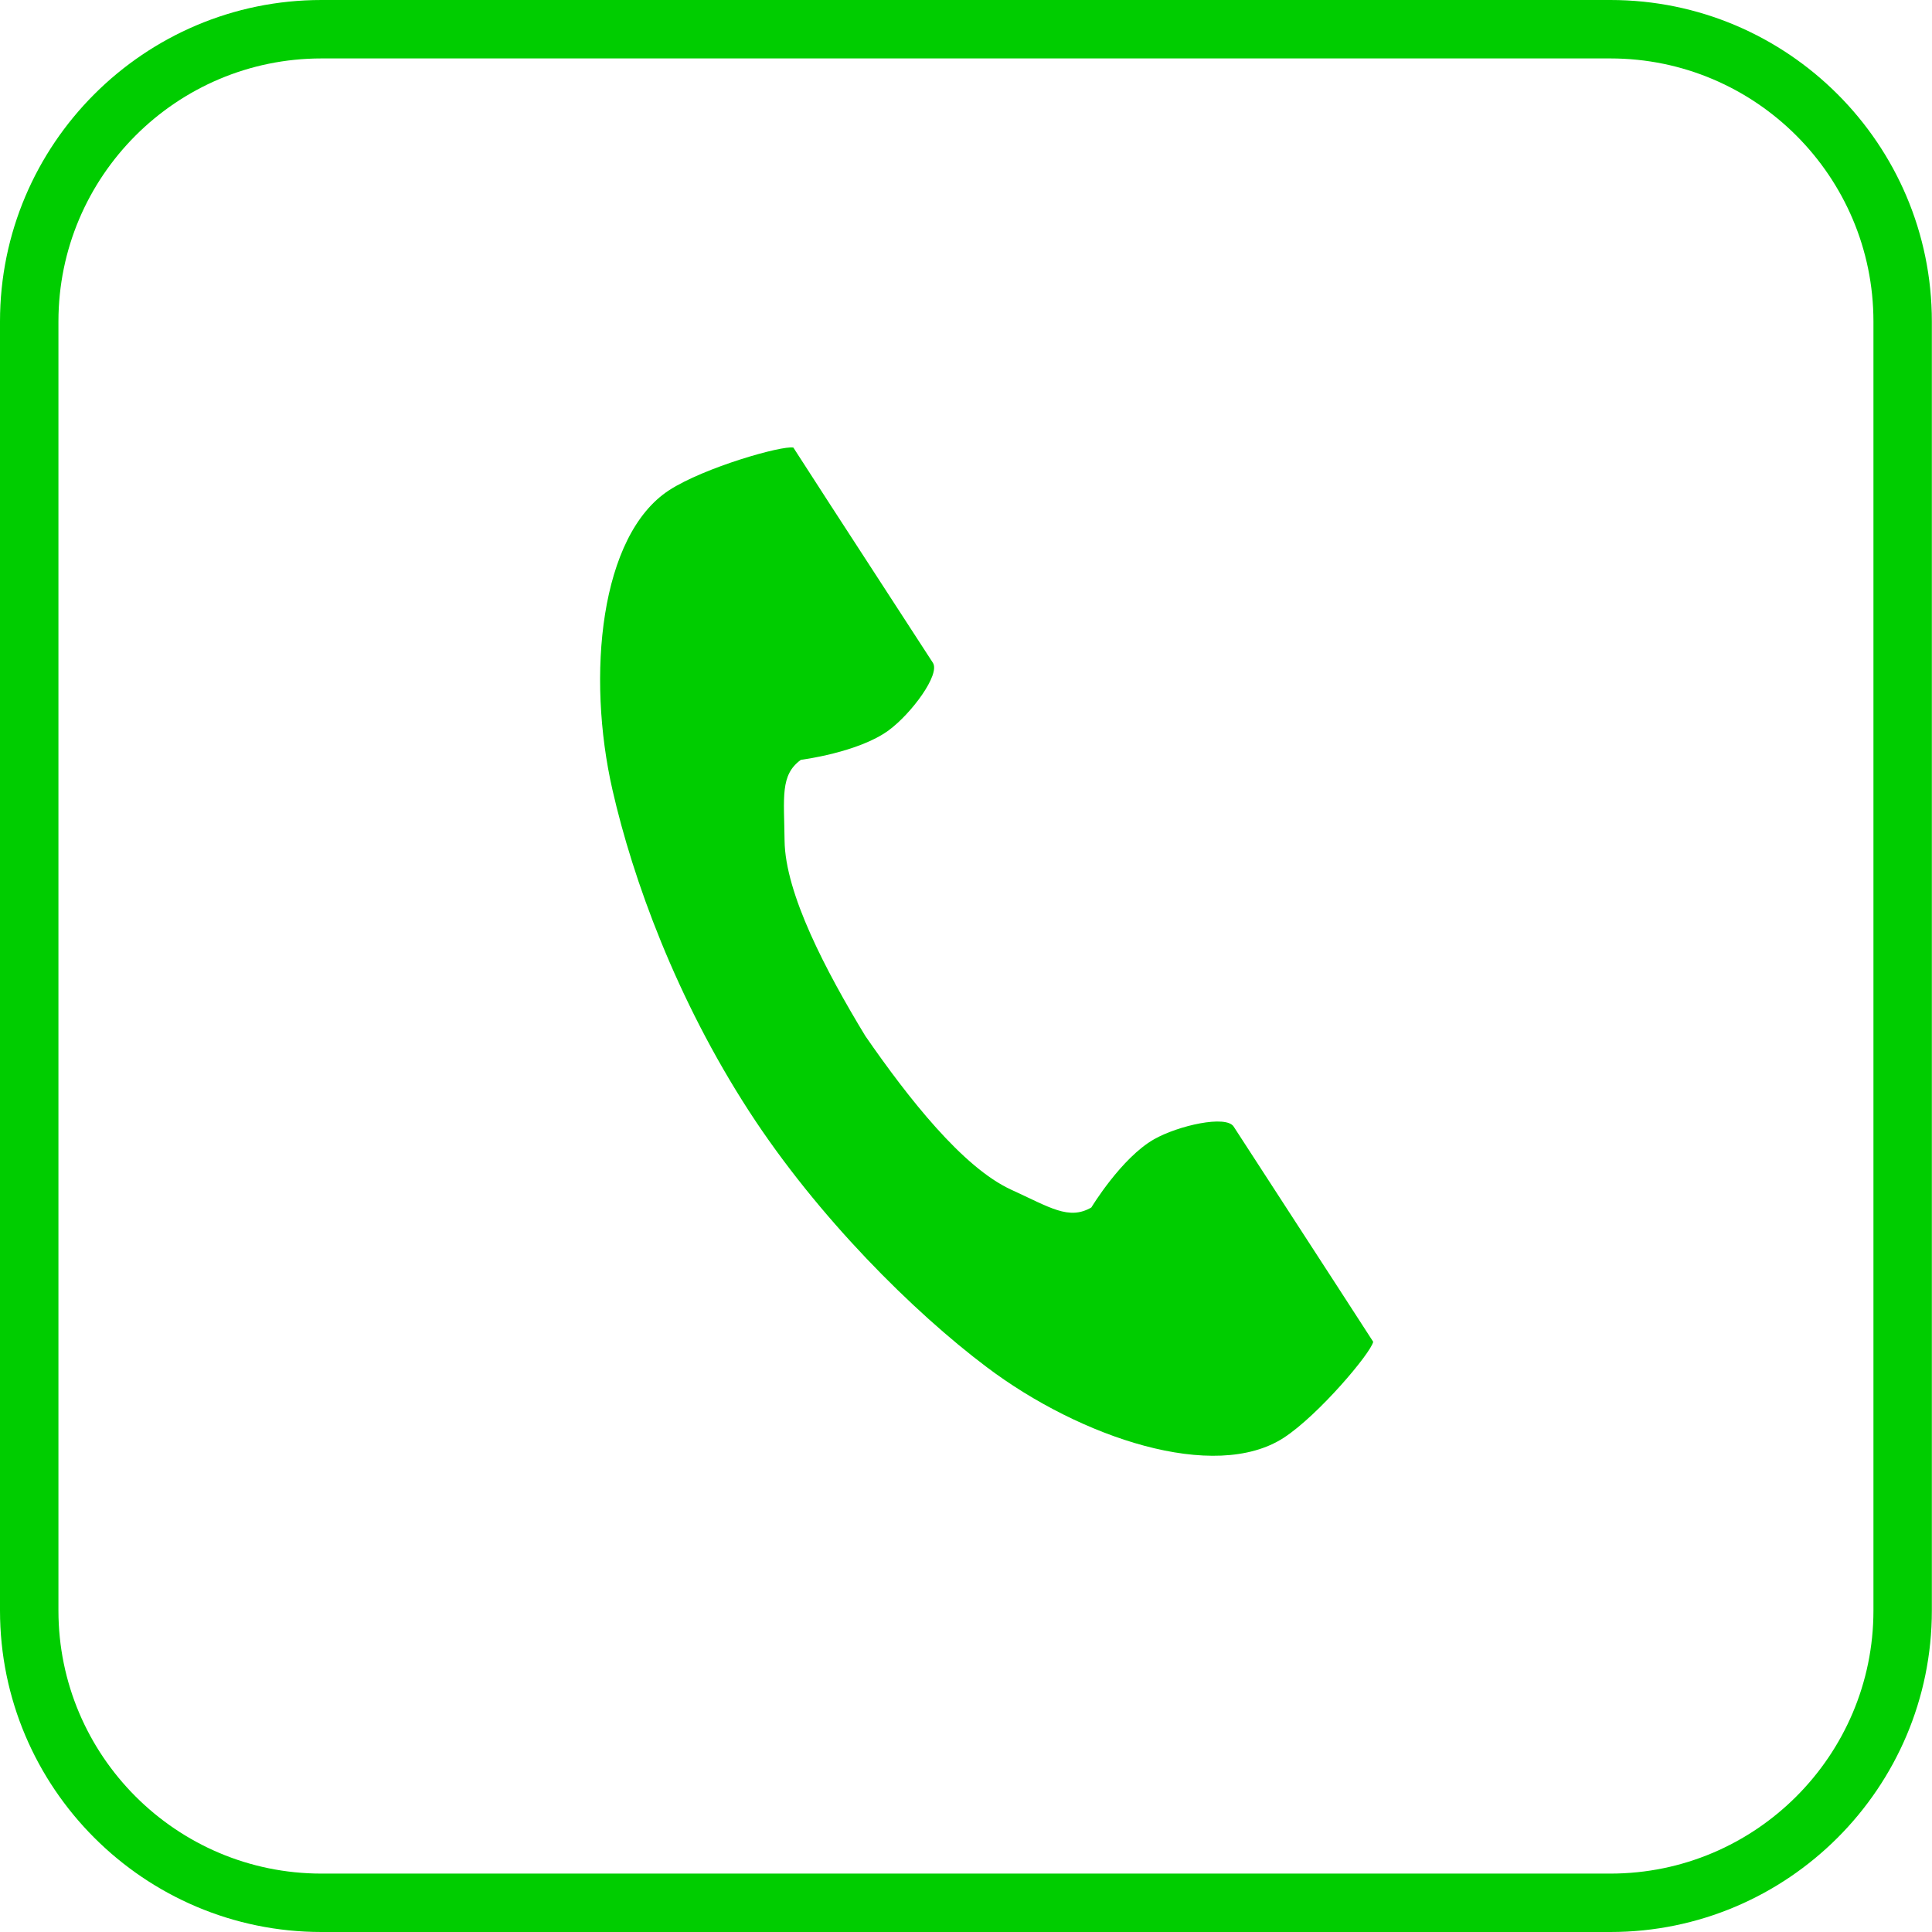 <?xml version="1.0" encoding="utf-8"?>
<!-- Generator: Adobe Illustrator 14.0.0, SVG Export Plug-In . SVG Version: 6.00 Build 43363)  -->
<!DOCTYPE svg PUBLIC "-//W3C//DTD SVG 1.1//EN" "http://www.w3.org/Graphics/SVG/1.1/DTD/svg11.dtd">
<svg version="1.1" id="レイヤー_1" xmlns="http://www.w3.org/2000/svg" xmlns:xlink="http://www.w3.org/1999/xlink" x="0px"
	 y="0px" width="65px" height="65px" viewBox="0 0 65 65" enable-background="new 0 0 65 65" xml:space="preserve">
<path fill="#00CD00" d="M54.18,65H10.815C4.852,65,0,60.146,0,54.184V10.816C0,4.852,4.852,0,10.815,0H54.18
	c5.965,0,10.815,4.852,10.815,10.816v43.368C64.995,60.146,60.145,65,54.18,65L54.18,65z M10.815,1.966
	c-4.88,0-8.849,3.97-8.849,8.85v43.368c0,4.881,3.969,8.851,8.849,8.851H54.18c4.881,0,8.85-3.97,8.85-8.851V10.816
	c0-4.879-3.969-8.85-8.85-8.85H10.815L10.815,1.966z"/>
<path fill="#00CD00" d="M22.515,16.491c-2.331,1.515-2.789,6.239-1.908,10.089c0.684,3,2.142,7.023,4.599,10.813
	c2.311,3.563,5.538,6.758,7.996,8.606c3.155,2.376,7.659,3.883,9.989,2.373c1.176-0.767,2.932-2.854,3.009-3.229
	c0,0-1.025-1.584-1.251-1.933l-3.444-5.308c-0.258-0.396-1.86-0.035-2.676,0.426c-1.101,0.625-2.112,2.296-2.112,2.296
	c-0.756,0.438-1.384,0.002-2.709-0.604c-1.617-0.748-3.442-3.064-4.894-5.164c-1.323-2.18-2.699-4.792-2.718-6.579
	c-0.016-1.449-0.154-2.205,0.548-2.713c0,0,1.941-0.244,2.959-0.996c0.755-0.556,1.738-1.874,1.483-2.269l-3.447-5.309
	c-0.224-0.348-1.247-1.931-1.247-1.931C26.314,14.98,23.692,15.728,22.515,16.491z"/>
</svg>
